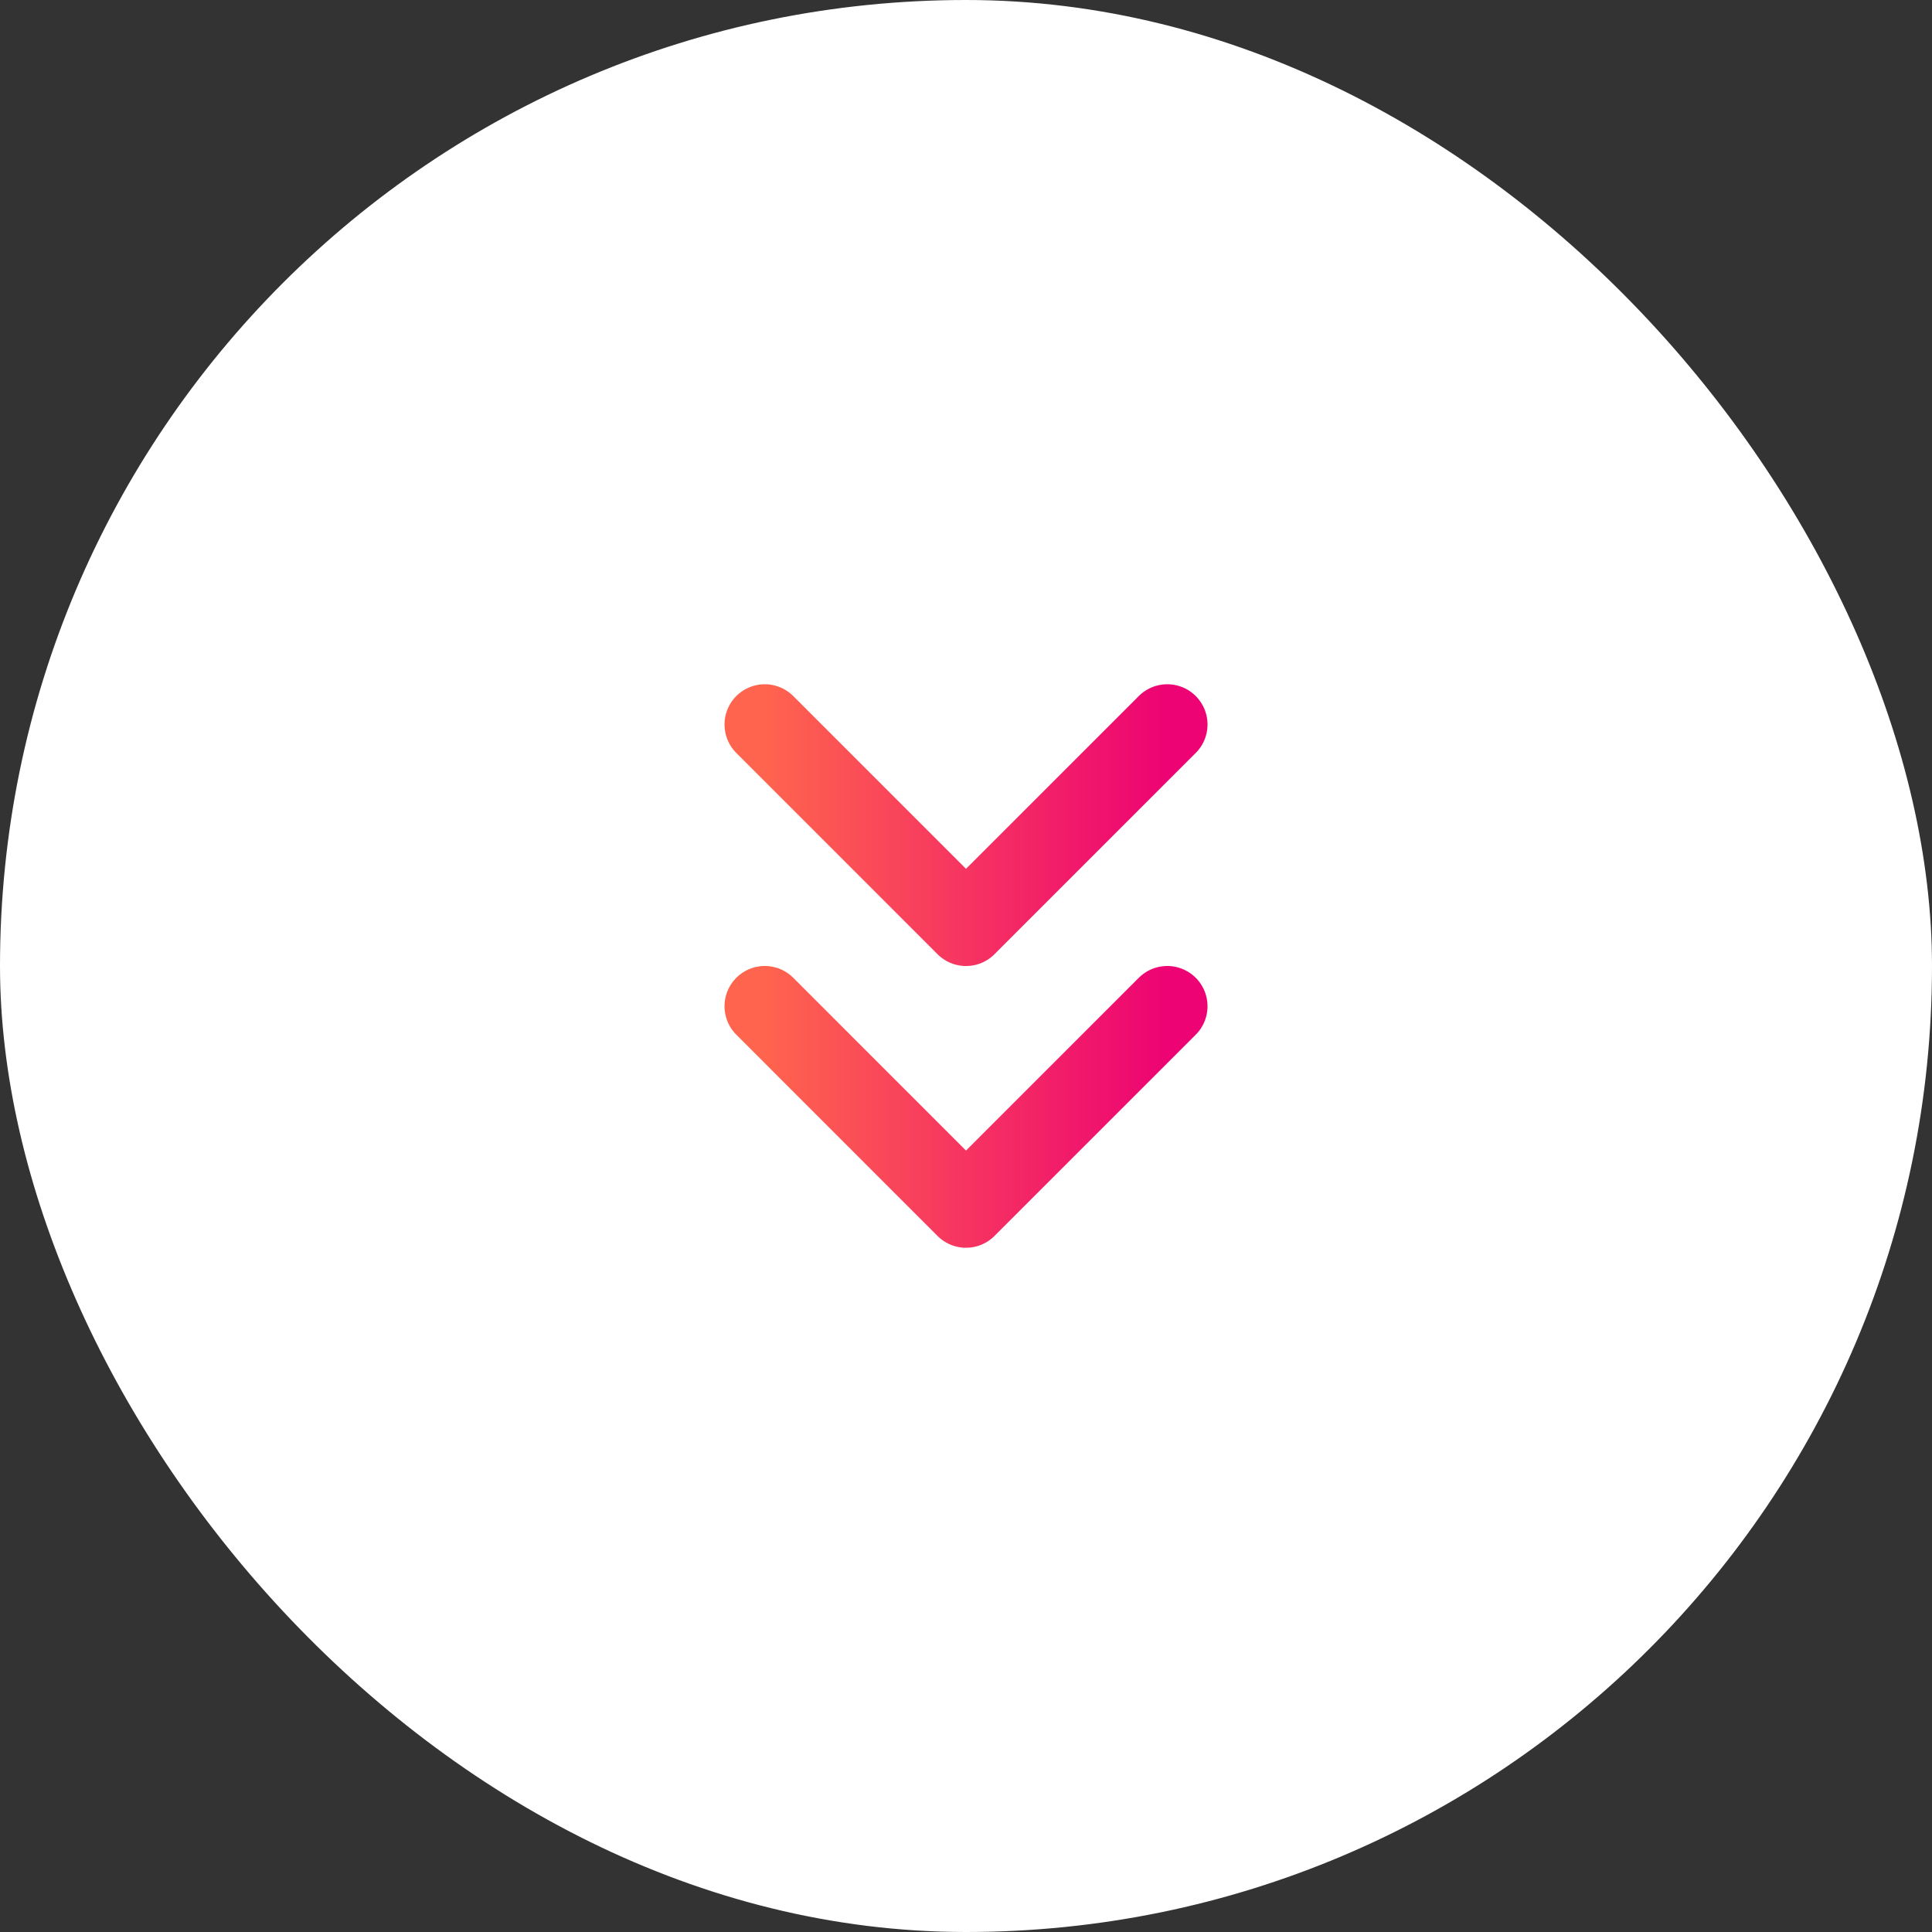<svg xmlns="http://www.w3.org/2000/svg" width="64" height="64" viewBox="0 0 64 64" fill="none"><rect x="0" y="0" width="64" height="64" fill="#333333" stroke="none"/><rect x="64" y="64" width="64" height="64" rx="32" transform="rotate(-180 64 64)" fill="white"></rect><path d="M25.334 33.333L32 40L38.667 33.333" stroke="url(#paint0_linear_1739_2678)" stroke-width="2.667" stroke-linecap="round" stroke-linejoin="round"></path><path d="M25.334 24L32 30.667L38.667 24" stroke="url(#paint1_linear_1739_2678)" stroke-width="2.667" stroke-linecap="round" stroke-linejoin="round"></path><defs><linearGradient id="paint0_linear_1739_2678" x1="25.333" y1="36.666" x2="38.667" y2="36.666" gradientUnits="userSpaceOnUse"><stop stop-color="#FF644E"></stop><stop offset="1" stop-color="#ED0373"></stop></linearGradient><linearGradient id="paint1_linear_1739_2678" x1="25.333" y1="27.333" x2="38.667" y2="27.333" gradientUnits="userSpaceOnUse"><stop stop-color="#FF644E"></stop><stop offset="1" stop-color="#ED0373"></stop></linearGradient></defs></svg>